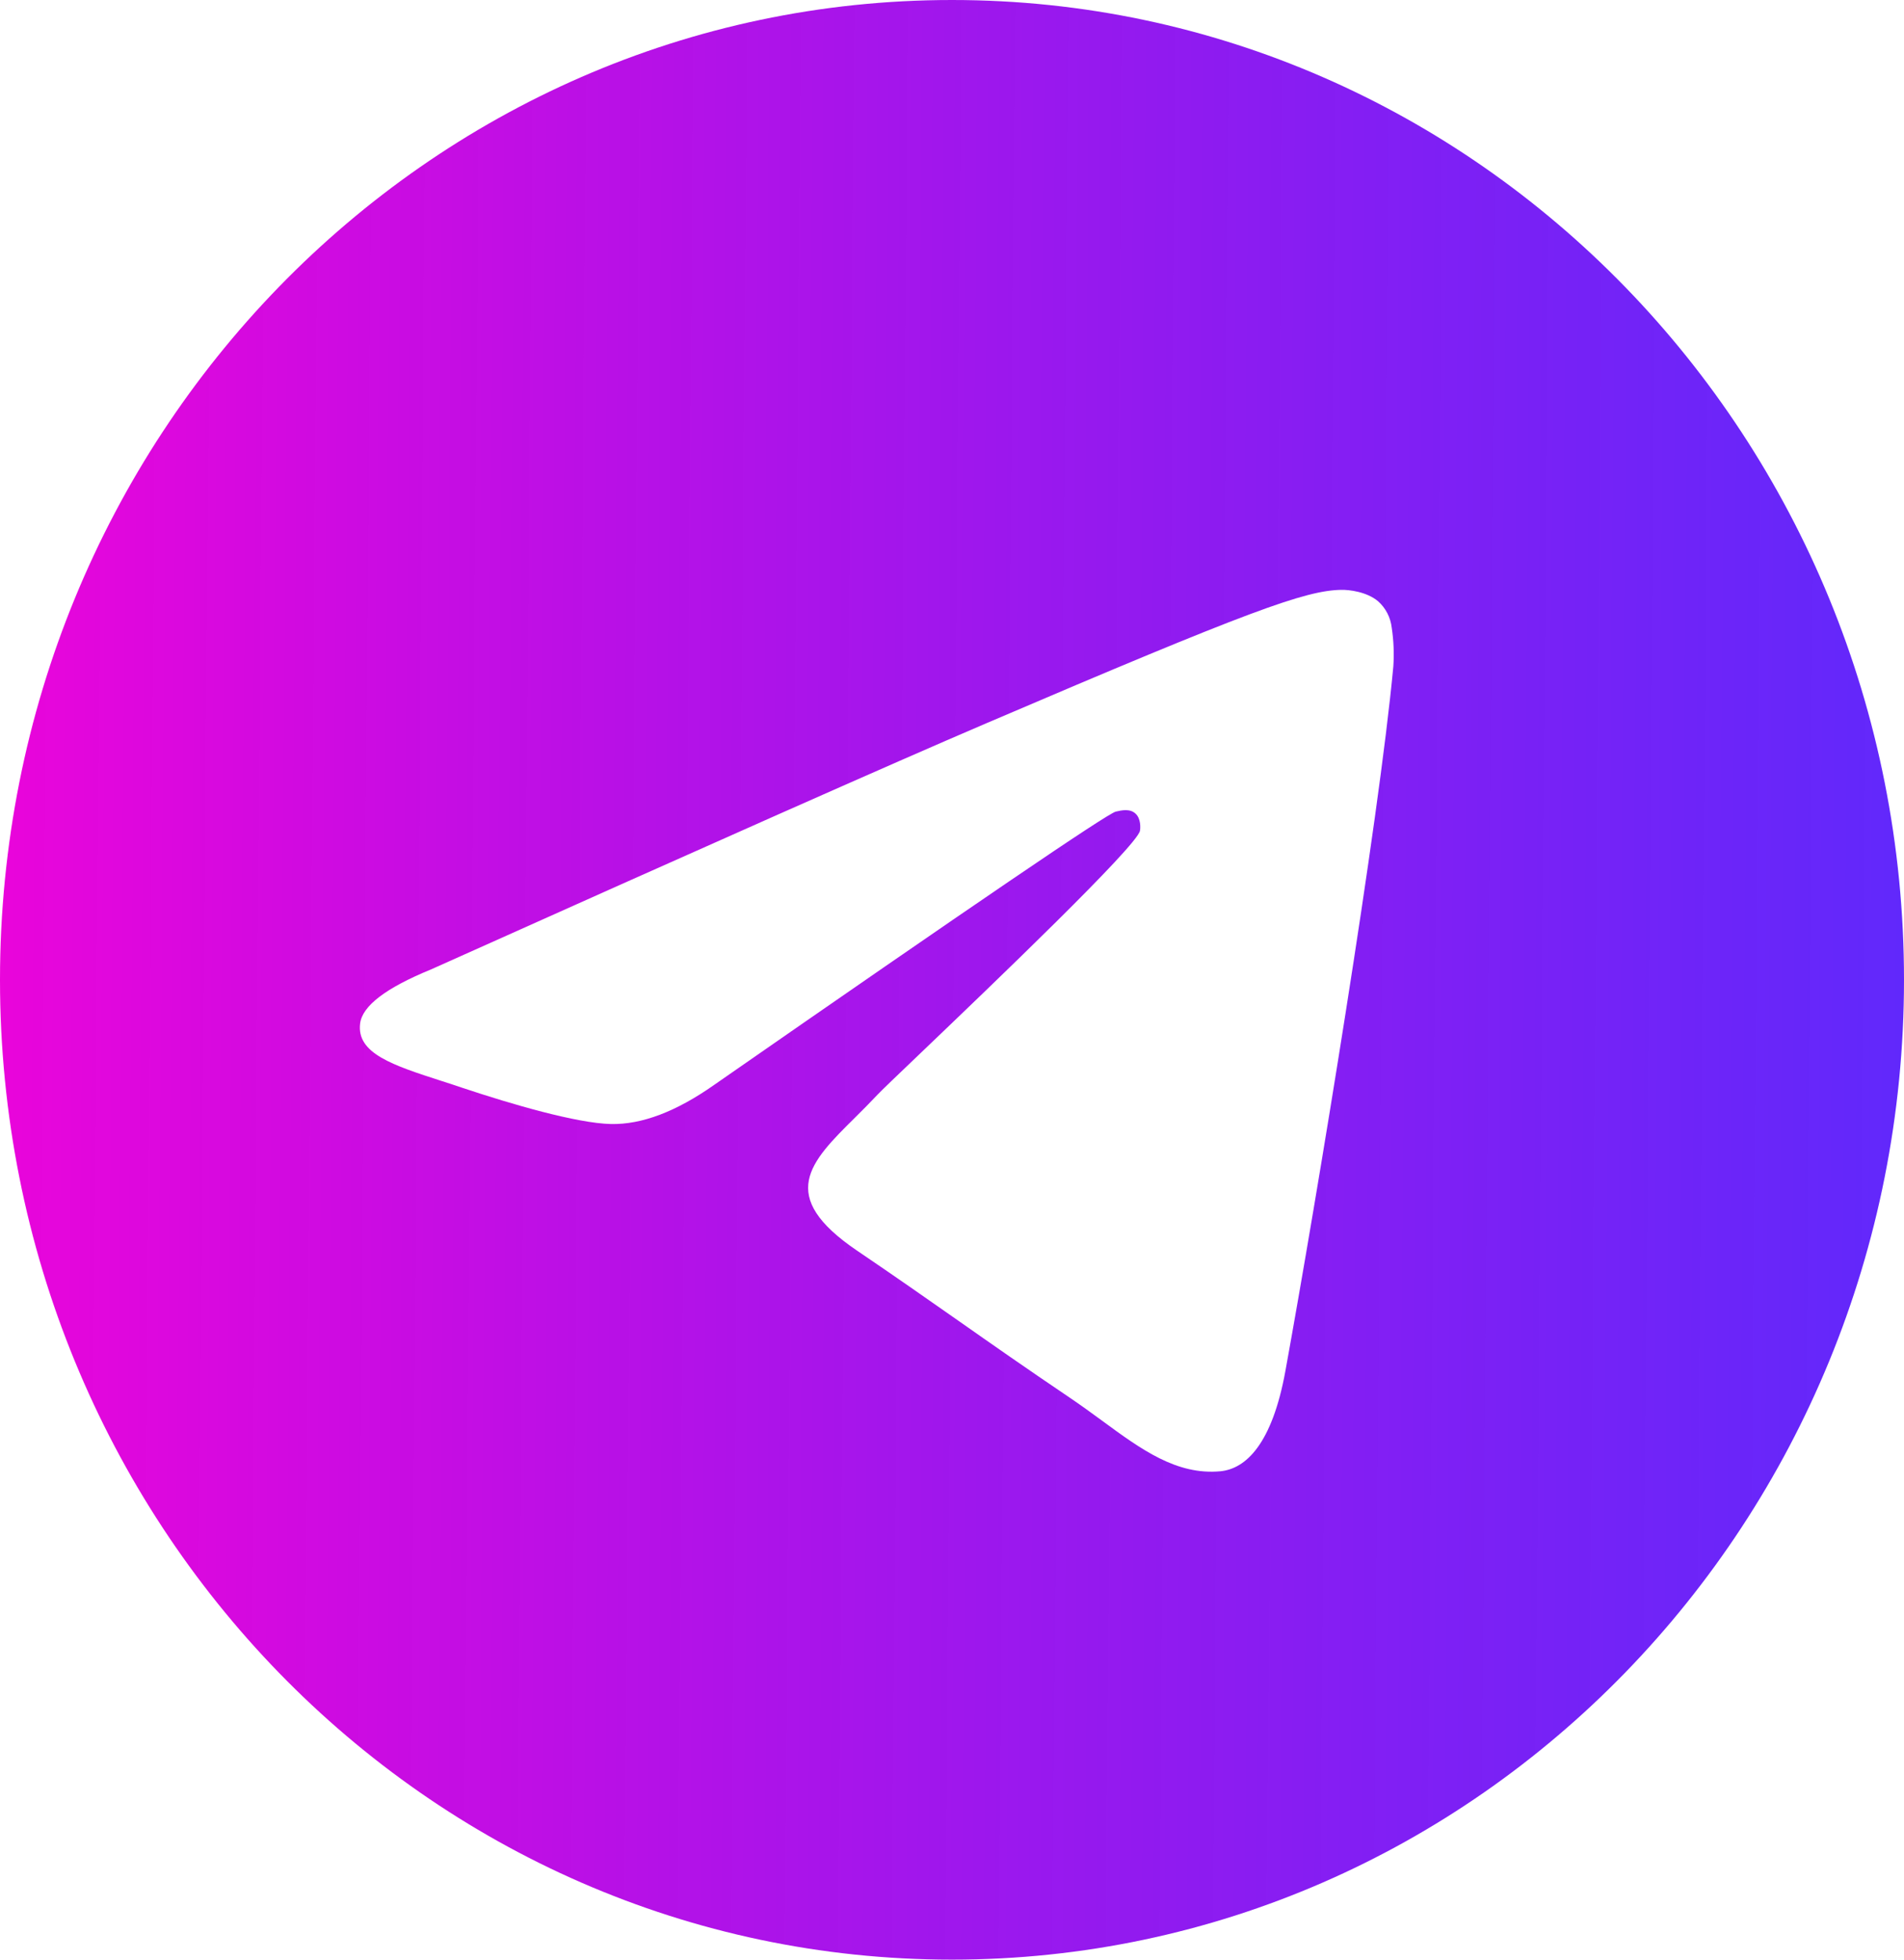 <?xml version="1.0" encoding="UTF-8"?> <svg xmlns="http://www.w3.org/2000/svg" width="68" height="70" viewBox="0 0 68 70" fill="none"> <path fill-rule="evenodd" clip-rule="evenodd" d="M68 35C68 54.329 52.776 70 34 70C15.223 70 0 54.329 0 35C0 15.671 15.223 0 34 0C52.776 0 68 15.671 68 35ZM35.218 25.839C31.912 27.253 25.302 30.185 15.391 34.63C13.781 35.289 12.937 35.933 12.861 36.563C12.73 37.631 14.028 38.051 15.79 38.62C16.031 38.698 16.28 38.777 16.535 38.865C18.272 39.445 20.607 40.125 21.82 40.151C22.922 40.174 24.151 39.708 25.509 38.751C34.768 32.314 39.548 29.062 39.848 28.992C40.06 28.942 40.355 28.878 40.553 29.062C40.752 29.242 40.732 29.587 40.712 29.68C40.582 30.243 35.499 35.111 32.864 37.631C32.042 38.415 31.461 38.972 31.342 39.101C31.076 39.384 30.804 39.655 30.543 39.915C28.928 41.513 27.721 42.715 30.611 44.675C32 45.617 33.11 46.395 34.218 47.171C35.428 48.02 36.635 48.866 38.199 49.922C38.596 50.19 38.975 50.467 39.346 50.738C40.755 51.774 42.021 52.701 43.585 52.555C44.492 52.468 45.432 51.59 45.908 48.968C47.033 42.767 49.249 29.339 49.762 23.803C49.793 23.343 49.774 22.881 49.705 22.426C49.664 22.058 49.49 21.72 49.218 21.478C48.813 21.137 48.184 21.064 47.9 21.07C46.623 21.093 44.662 21.796 35.218 25.839Z" fill="url(#paint0_linear_62_197)"></path> <defs> <linearGradient id="paint0_linear_62_197" x1="-8.813" y1="15.047" x2="69.199" y2="15.7" gradientUnits="userSpaceOnUse"> <stop stop-color="#FF00D6"></stop> <stop offset="1" stop-color="#4100FB" stop-opacity="0.84"></stop> </linearGradient> </defs> </svg> 